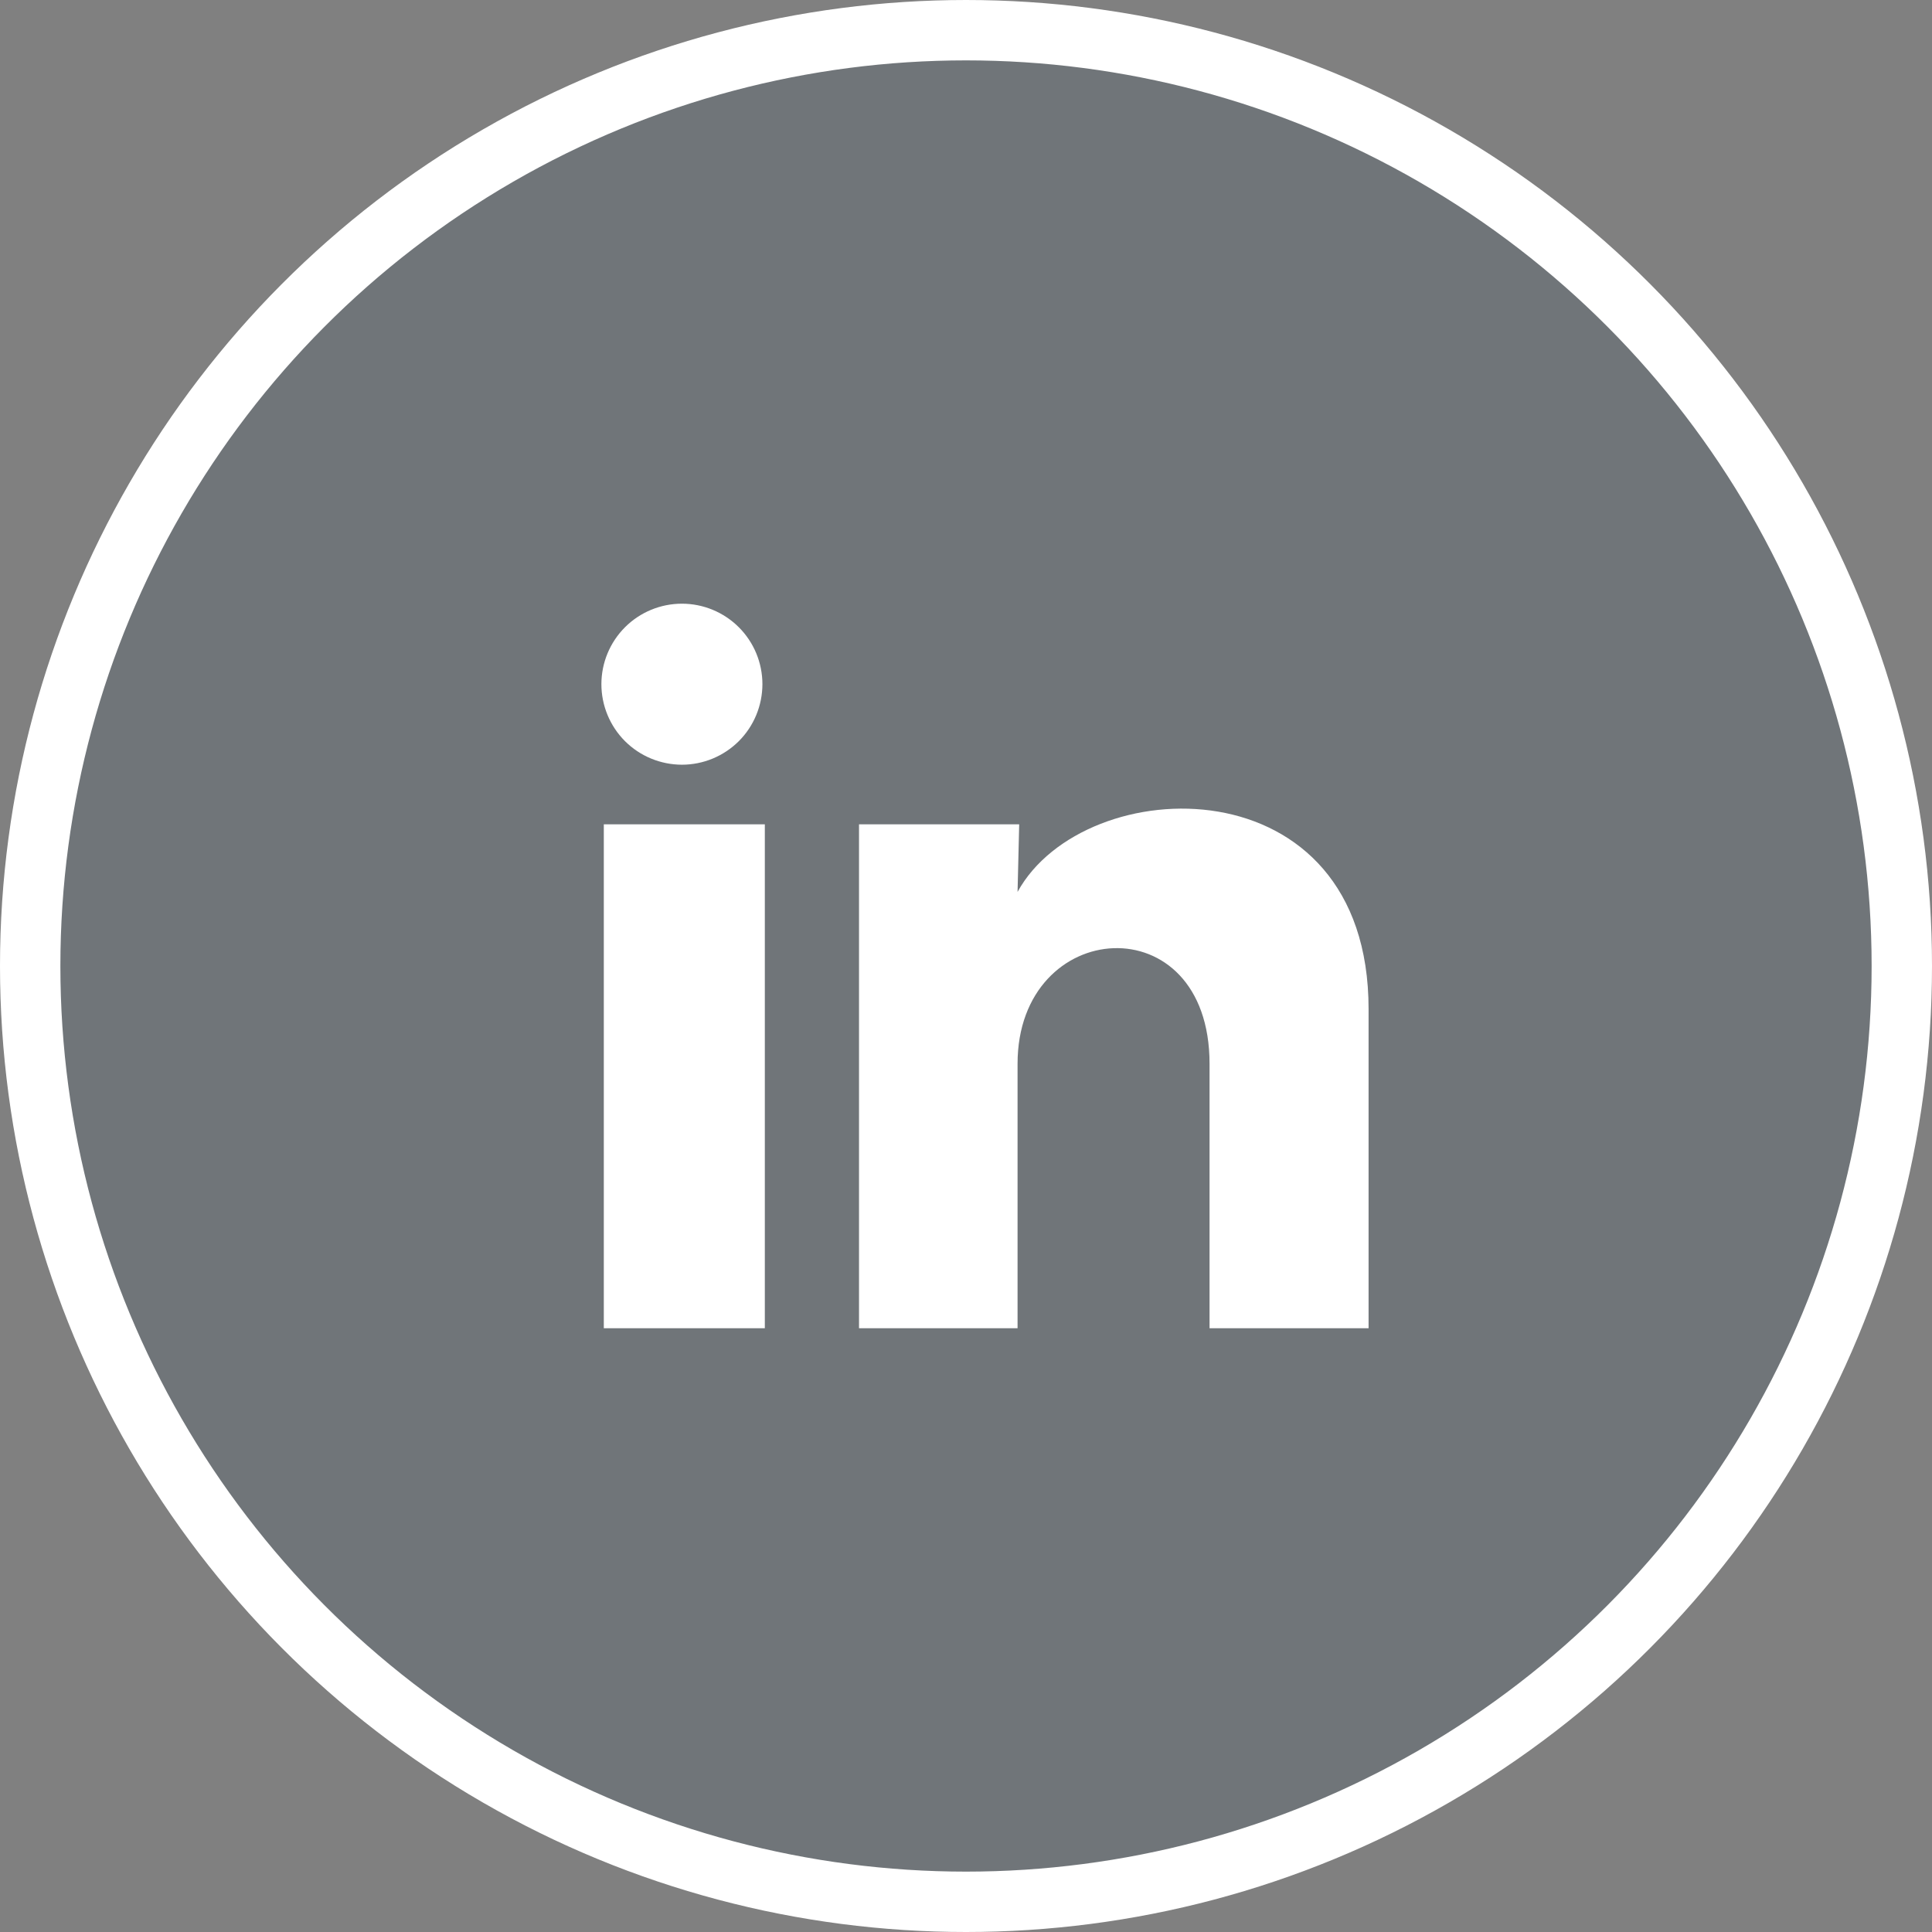 <svg width="32" height="32" viewBox="0 0 32 32" fill="none" xmlns="http://www.w3.org/2000/svg">
<rect x="0" y="0" width="32" height="32" fill="#808080" stroke="none"/>
<circle cx="16" cy="16" r="15.5" fill="#344C63" fill-opacity="0.2" stroke="white"/>
<path d="M12.628 11.333C12.627 11.687 12.487 12.026 12.237 12.276C11.986 12.526 11.647 12.666 11.294 12.666C10.94 12.665 10.601 12.525 10.351 12.275C10.101 12.024 9.961 11.685 9.961 11.332C9.961 10.978 10.102 10.639 10.352 10.389C10.602 10.139 10.941 9.999 11.295 9.999C11.649 9.999 11.988 10.14 12.238 10.39C12.488 10.64 12.628 10.979 12.628 11.333ZM12.668 13.653H10.001V22H12.668V13.653ZM16.881 13.653H14.228V22H16.854V17.62C16.854 15.18 20.034 14.953 20.034 17.62V22H22.668V16.713C22.668 12.6 17.961 12.753 16.854 14.773L16.881 13.653Z" fill="white"/>
</svg>
